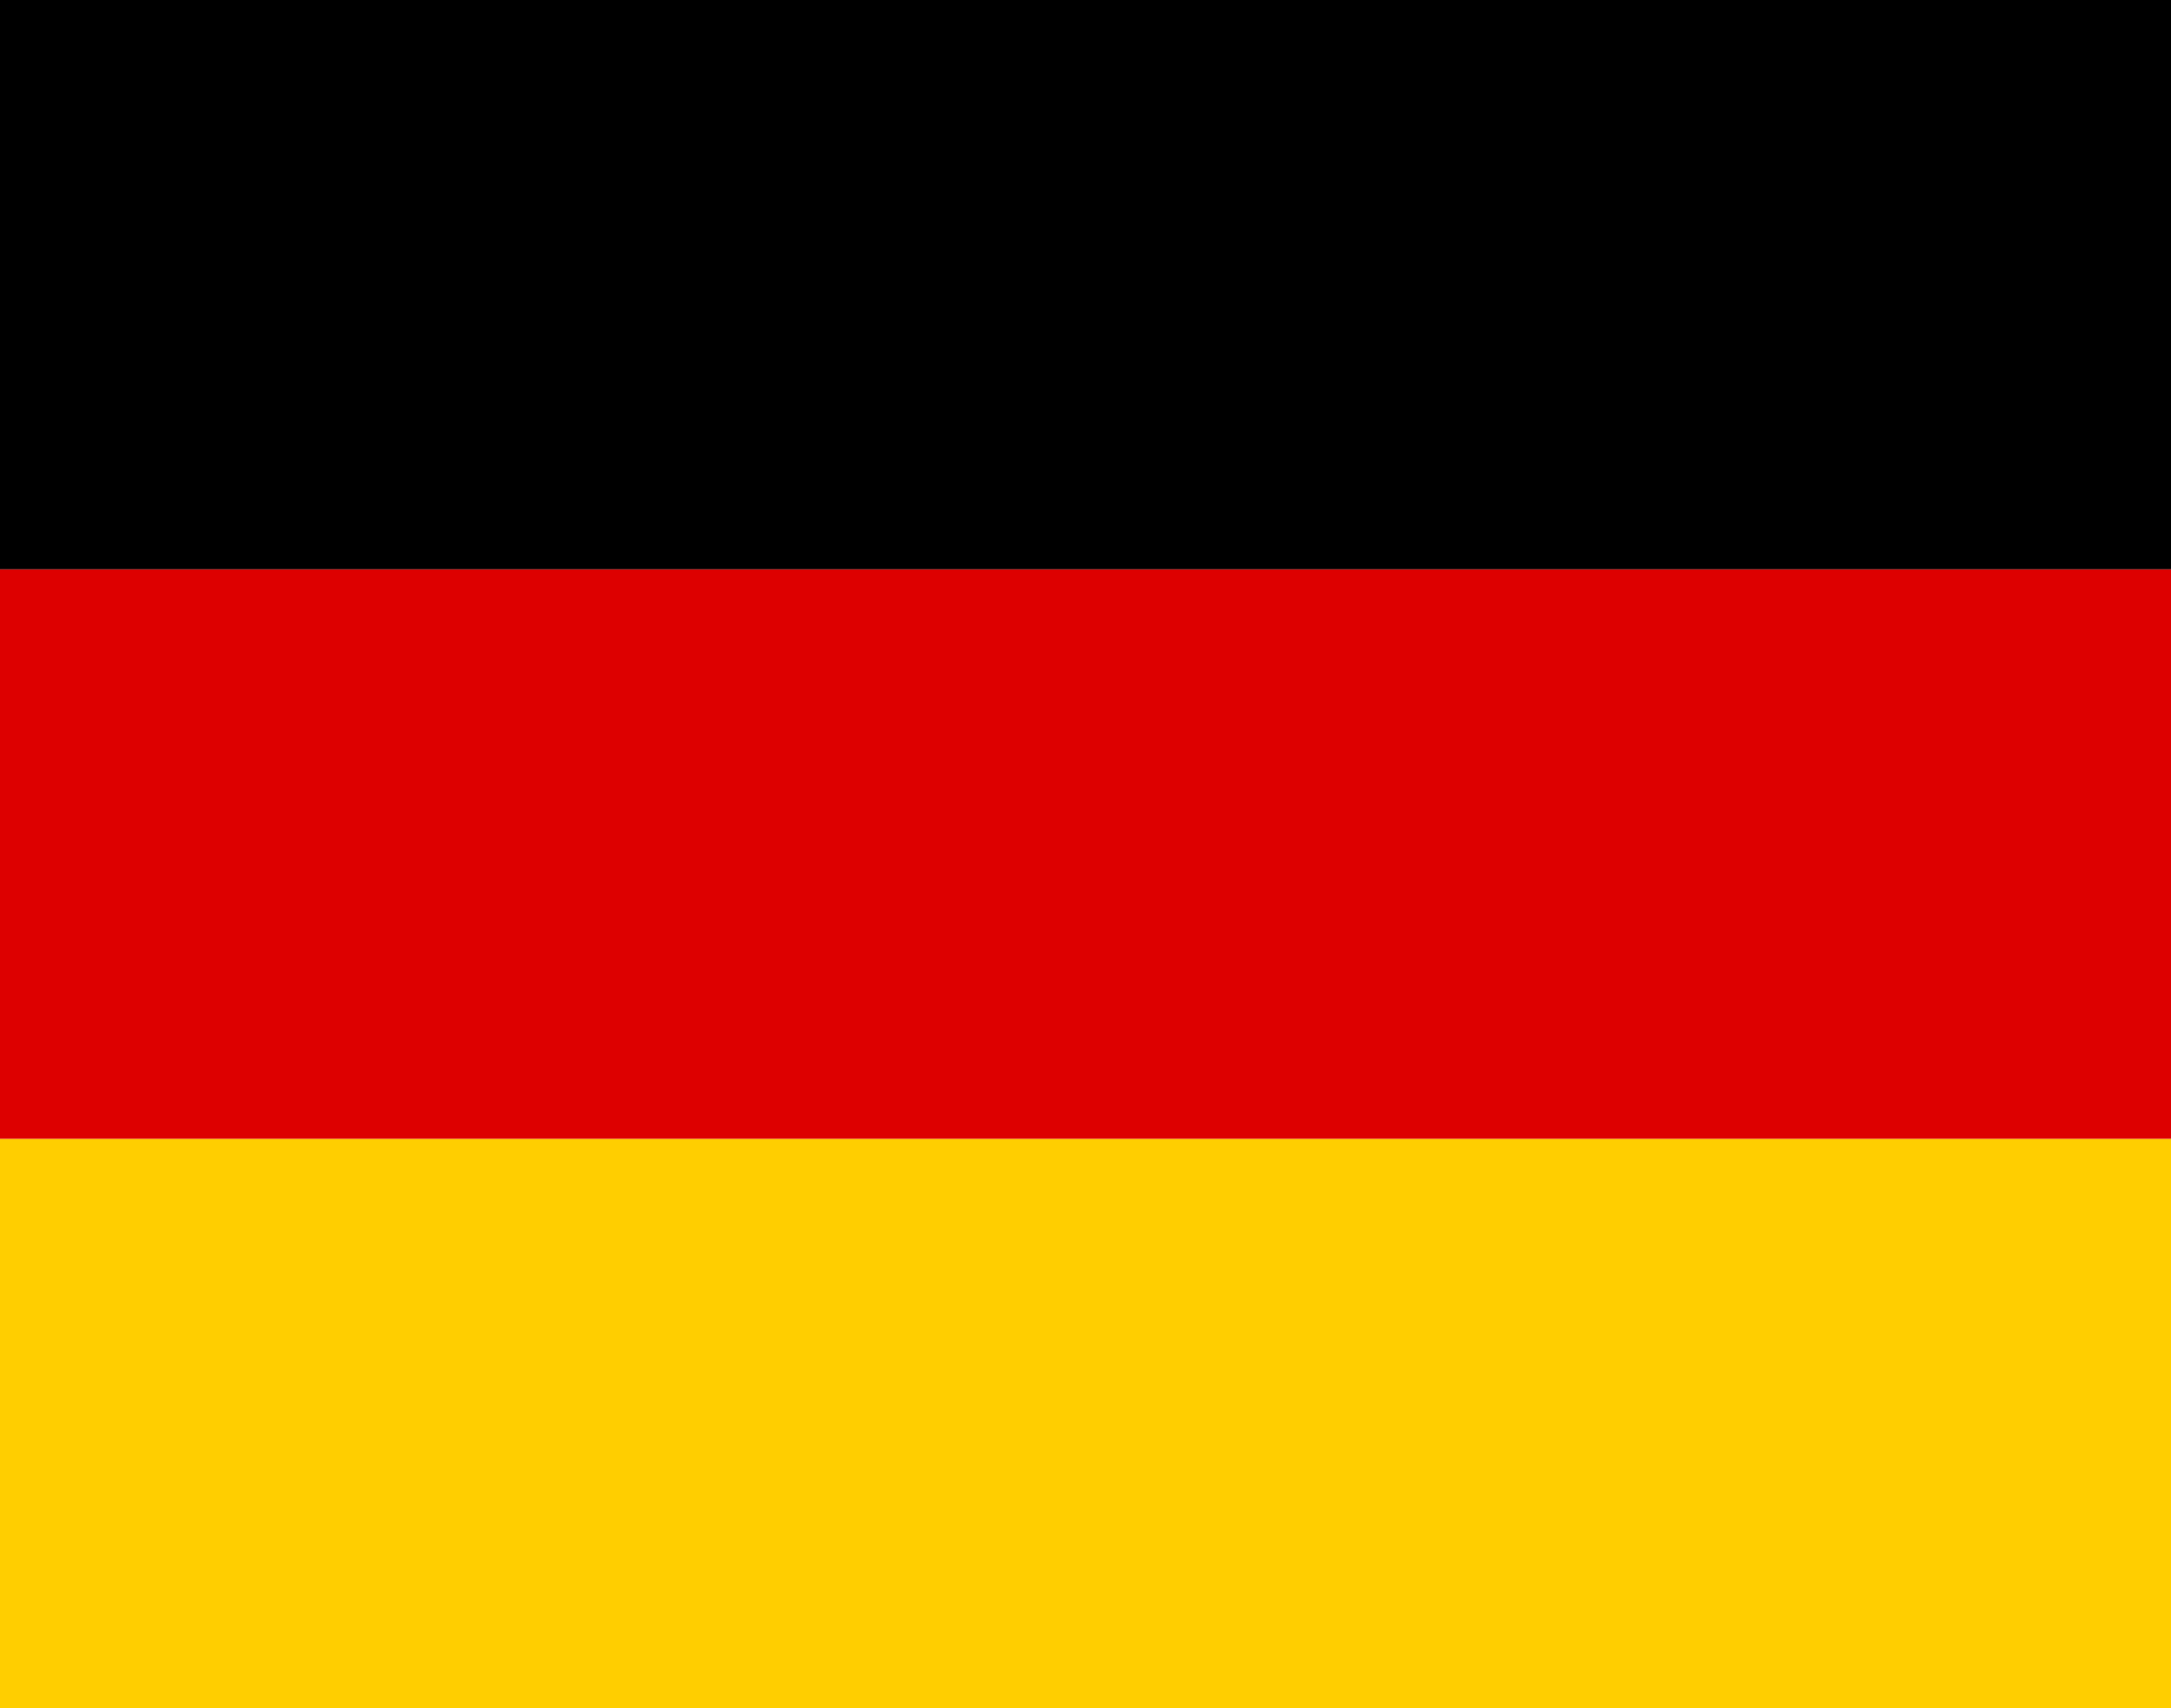 <svg xmlns="http://www.w3.org/2000/svg" id="flag-icons-de" viewBox="0 0 610 480">
  <path fill="#ffce00" d="M0 320h640v160H0z"/>
  <path fill="#000" d="M0 0h640v160H0z"/>
  <path fill="#d00" d="M0 160h640v160H0z"/>
</svg>
